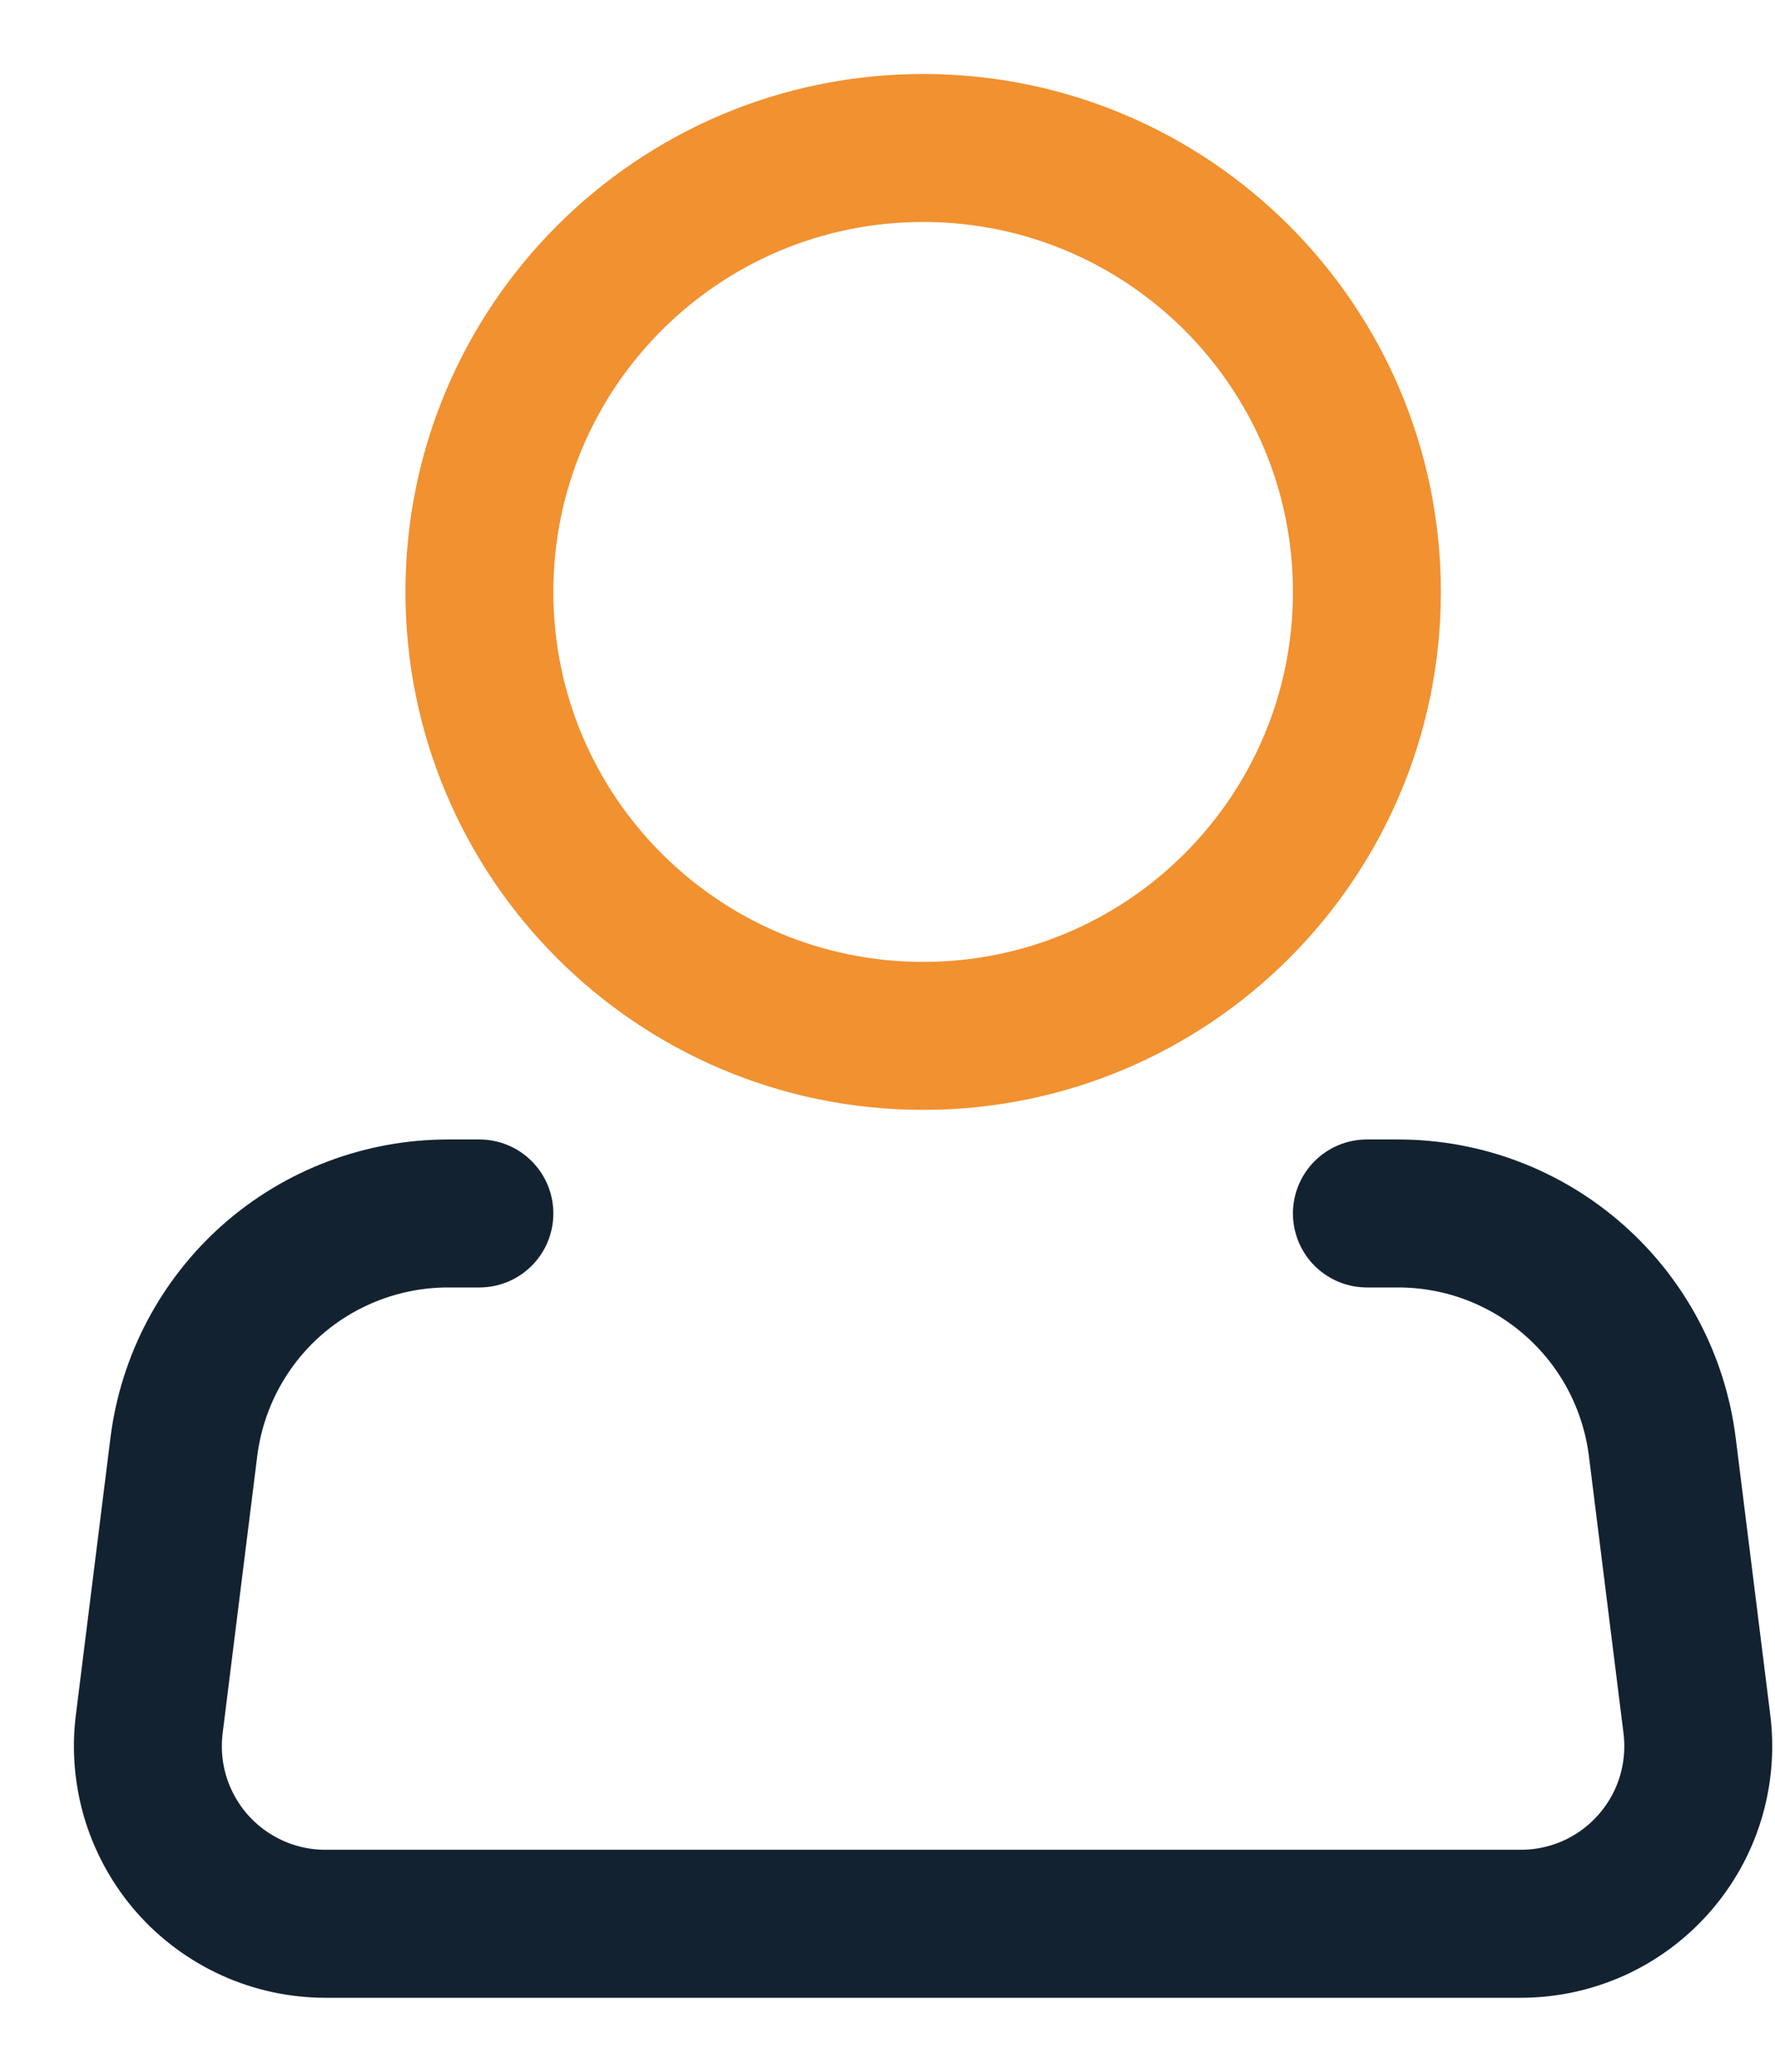 <svg width="12" height="14" viewBox="0 0 12 14" fill="none" xmlns="http://www.w3.org/2000/svg">
<path d="M6.241 7C7.898 7 9.241 5.657 9.241 4C9.241 2.343 7.898 1 6.241 1C4.584 1 3.241 2.343 3.241 4C3.241 5.657 4.584 7 6.241 7Z" stroke="#F19130"/>
<path d="M9.241 8.2H9.452C9.891 8.2 10.314 8.36 10.643 8.651C10.972 8.941 11.183 9.341 11.238 9.777L11.472 11.651C11.493 11.82 11.478 11.991 11.428 12.154C11.378 12.317 11.293 12.467 11.181 12.594C11.068 12.722 10.93 12.824 10.775 12.894C10.62 12.964 10.451 13 10.281 13H2.2C2.03 13 1.862 12.964 1.707 12.894C1.552 12.824 1.413 12.722 1.3 12.594C1.188 12.467 1.104 12.317 1.053 12.154C1.003 11.991 0.988 11.82 1.009 11.651L1.243 9.777C1.298 9.341 1.509 8.941 1.838 8.65C2.167 8.36 2.591 8.2 3.03 8.2H3.241" stroke="#122230" stroke-linecap="round" stroke-linejoin="round"/>
</svg>
